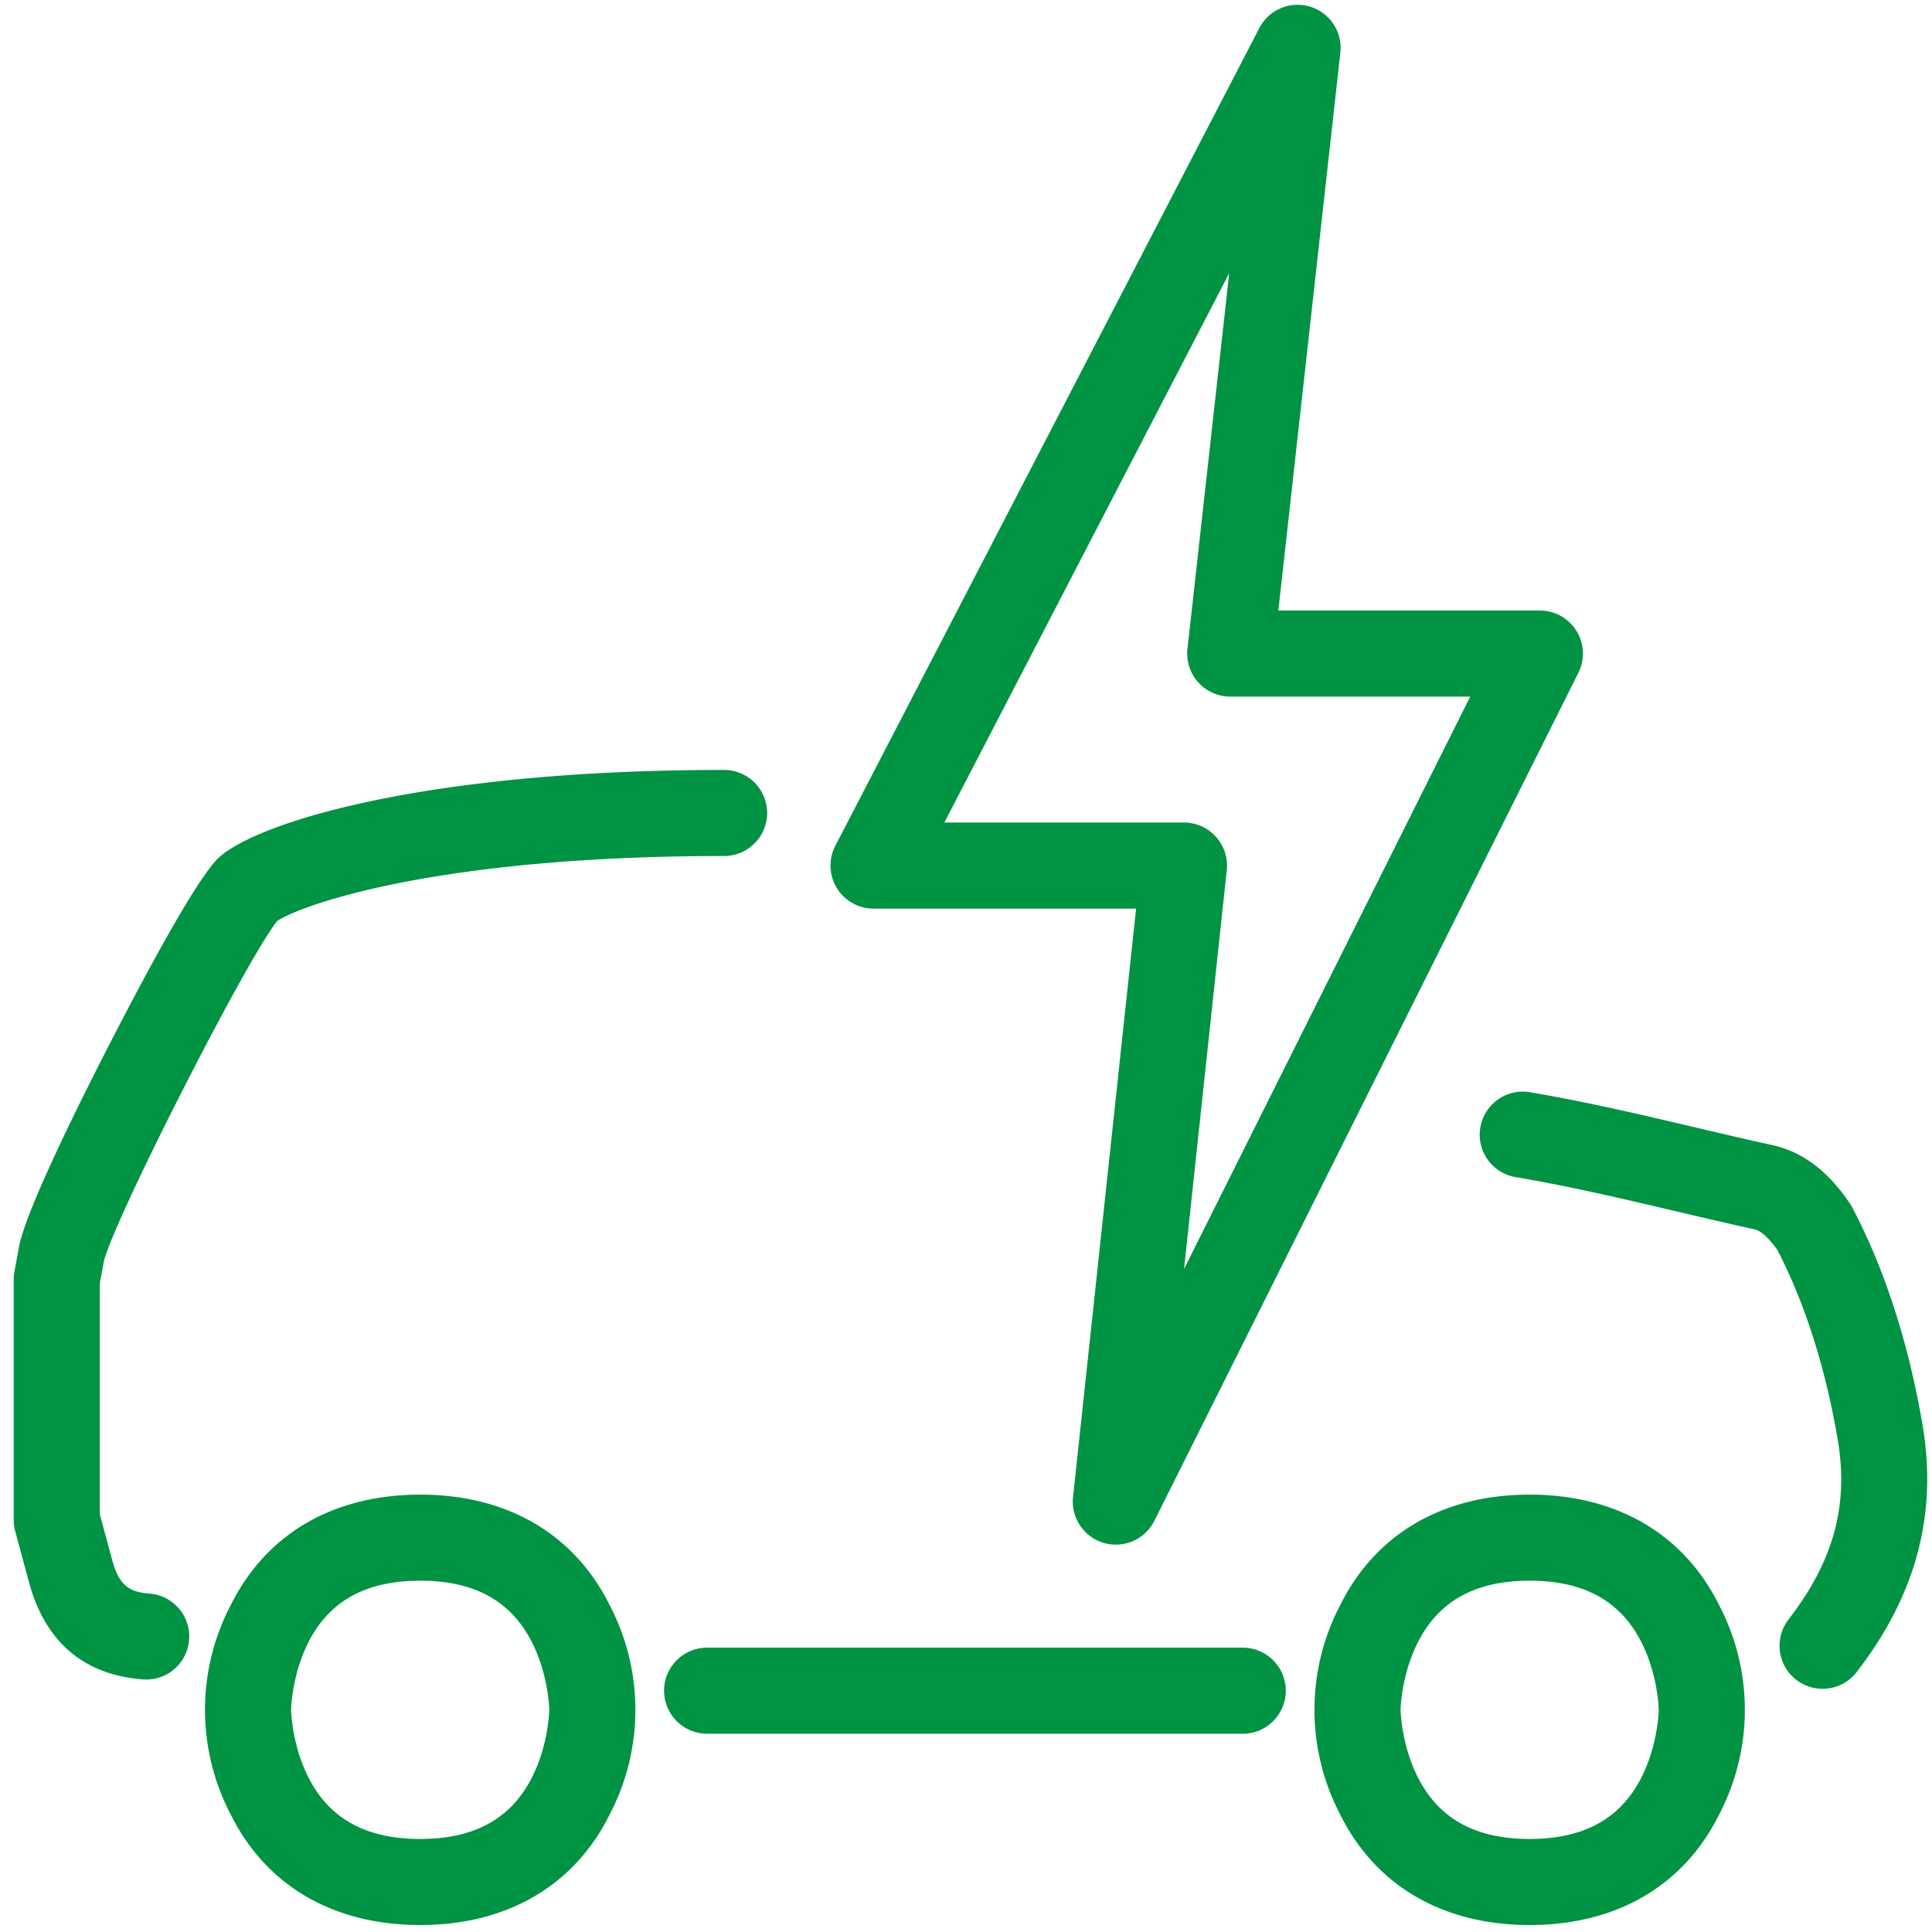 <svg id="Diversity_and_inclusion" data-name="Diversity and inclusion" xmlns="http://www.w3.org/2000/svg" viewBox="0 0 1000 1000" fill="#009343"><title>electricity-bolt-car</title><path d="M577.56,799.507a22.288,22.288,0,0,1-22.152-24.653L588.039,470.297h-135.893a22.277,22.277,0,0,1-19.777-32.532L651.84,14.498a22.278,22.278,0,0,1,41.919,12.715l-32.089,288.794H797.029a22.276,22.276,0,0,1,19.926,32.24L597.483,787.19A22.284,22.284,0,0,1,577.56,799.507ZM488.791,425.743H612.83a22.275,22.275,0,0,1,22.15,24.65L612.865,656.798,760.983,360.561H636.78A22.278,22.278,0,0,1,614.638,335.823l21.608-194.459ZM961.004,865.458c31.219-40.444,42.257-82.96,33.743-129.978l-.269-1.494c-7.354-41.204-19.409-77.931-35.825-109.162a22.332,22.332,0,0,0-1.429-2.353C949.825,611.831,937.65,597.172,917.444,592.73c-13.266-2.915-26.814-6.102-39.917-9.184-27.905-6.563-56.759-13.35-85.659-18.208a22.277,22.277,0,1,0-7.387,43.938c27.485,4.62,55.629,11.24,82.845,17.641,13.258,3.119,26.971,6.343,40.553,9.329,1.311.288,5.204,1.143,11.999,10.58,13.95,26.915,24.29,58.866,30.739,94.991l.286,1.601c6.312,34.848-1.45,64.09-25.168,94.815a22.277,22.277,0,1,0,35.268,27.226ZM97.884,848.805A22.276,22.276,0,0,0,77.43,824.842c-10.191-.805-15.708-3.678-19.496-17.826q-2.367-8.853-4.782-17.684l-1.501-5.526V664.279l.364-1.953c.555-2.952,1.11-5.904,1.595-8.787C57.508,634.07,127.79,496.002,143.525,476.677c10.68-7.339,79.537-33.607,231.264-33.607a22.277,22.277,0,0,0,0-44.554c-154.44,0-240.824,26.964-261.206,45.087-10.833,9.632-36.804,57.756-56.681,96.432C40.603,571.743,12.799,627.677,9.693,646.03c-.456,2.699-.961,5.383-1.466,8.066l-.764,4.099a22.128,22.128,0,0,0-.367,4.025v124.559a22.282,22.282,0,0,0,.775,5.826l2.286,8.419q2.379,8.751,4.738,17.515c8.36,31.221,28.22,48.286,59.027,50.719.598.047,1.189.071,1.779.071A22.278,22.278,0,0,0,97.884,848.805Zm567.628,26.299a22.277,22.277,0,0,0-22.277-22.277H366.007a22.277,22.277,0,1,0,0,44.554H643.235A22.277,22.277,0,0,0,665.512,875.103ZM217.492,996.39c-44.792,0-79.56-20.196-97.896-56.869a116.905,116.905,0,0,1,0-109.035c18.336-36.672,53.104-56.869,97.896-56.869s79.56,20.196,97.896,56.869a116.905,116.905,0,0,1,0,109.035C297.052,976.194,262.285,996.39,217.492,996.39ZM150.663,885.004c.043,1.637.7,19.153,9.363,35.723,10.943,20.933,29.742,31.109,57.466,31.109s46.523-10.176,57.466-31.109c8.663-16.57,9.321-34.086,9.363-35.723-.043-1.637-.7-19.153-9.363-35.723-10.943-20.933-29.742-31.109-57.466-31.109s-46.523,10.176-57.466,31.109C151.363,865.851,150.705,883.367,150.663,885.004ZM791.75,996.39c-44.792,0-79.56-20.196-97.896-56.869a116.905,116.905,0,0,1,0-109.035c18.336-36.672,53.104-56.869,97.896-56.869s79.56,20.196,97.896,56.869a116.905,116.905,0,0,1,0,109.035C871.31,976.194,836.542,996.39,791.75,996.39ZM724.92,885.004c.043,1.637.7,19.153,9.363,35.723,10.943,20.933,29.742,31.109,57.466,31.109s46.523-10.176,57.466-31.109c8.663-16.57,9.321-34.086,9.363-35.723-.043-1.637-.7-19.153-9.363-35.723-10.943-20.933-29.742-31.109-57.466-31.109s-46.523,10.176-57.466,31.109C725.62,865.851,724.963,883.367,724.92,885.004Z"/></svg>
